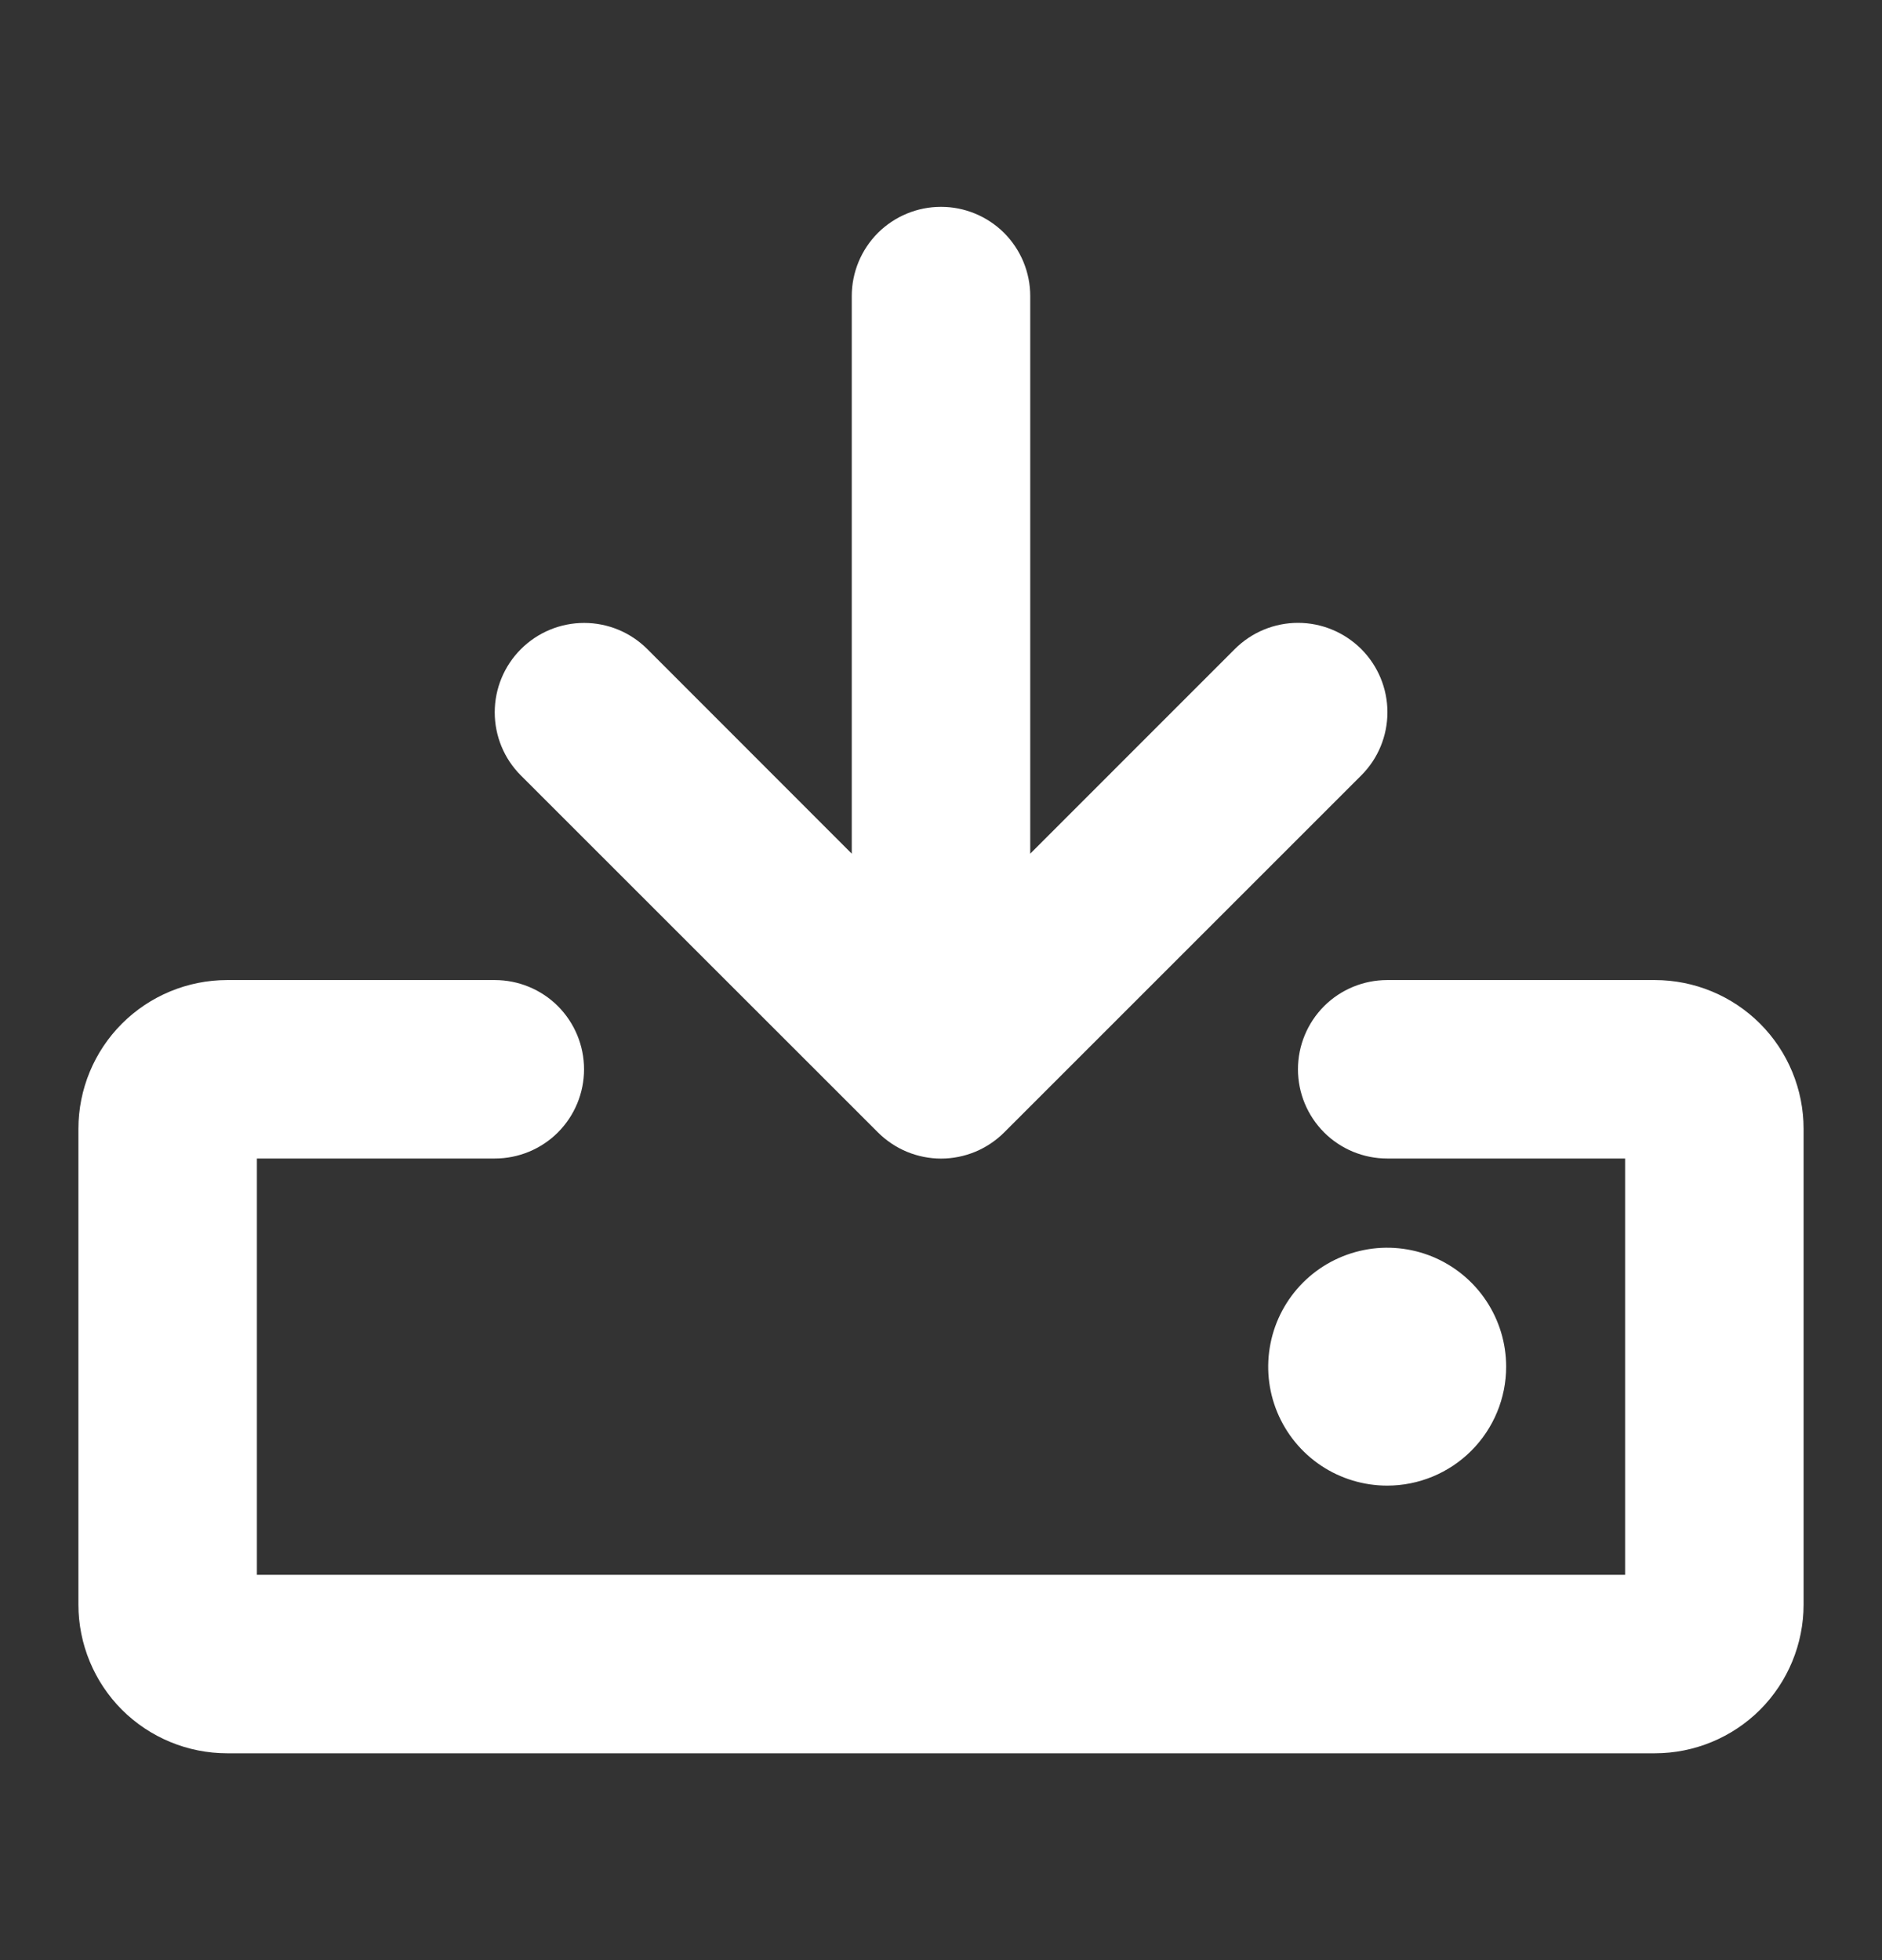 <svg width="24" height="25" viewBox="0 0 24 25" fill="none" xmlns="http://www.w3.org/2000/svg">
<rect x="0" y="0" width="24" height="25" fill="#333333" stroke="none"/>
<path d="M6.643 9.891C6.429 9.678 6.309 9.388 6.309 9.085C6.309 8.783 6.429 8.493 6.643 8.279C6.857 8.065 7.147 7.945 7.449 7.945C7.752 7.945 8.041 8.065 8.255 8.279L10.862 10.888V3.776C10.862 3.474 10.982 3.185 11.195 2.971C11.409 2.758 11.698 2.638 12 2.638C12.302 2.638 12.591 2.758 12.805 2.971C13.018 3.185 13.138 3.474 13.138 3.776V10.888L15.747 8.278C15.96 8.065 16.25 7.944 16.553 7.944C16.855 7.944 17.145 8.065 17.359 8.278C17.573 8.492 17.693 8.782 17.693 9.084C17.693 9.387 17.573 9.677 17.359 9.89L12.807 14.442C12.701 14.548 12.576 14.632 12.437 14.69C12.299 14.747 12.151 14.777 12.001 14.777C11.851 14.777 11.703 14.747 11.565 14.69C11.426 14.632 11.301 14.548 11.195 14.442L6.643 9.891ZM21.103 12.5H17.69C17.388 12.5 17.098 12.62 16.885 12.833C16.672 13.047 16.552 13.336 16.552 13.638C16.552 13.94 16.672 14.229 16.885 14.443C17.098 14.656 17.388 14.776 17.69 14.776H20.724V20.086H3.276V14.776H6.31C6.612 14.776 6.902 14.656 7.115 14.443C7.328 14.229 7.448 13.94 7.448 13.638C7.448 13.336 7.328 13.047 7.115 12.833C6.902 12.62 6.612 12.5 6.31 12.5H2.897C2.394 12.5 1.911 12.7 1.555 13.056C1.2 13.411 1 13.894 1 14.397V20.465C1 20.968 1.2 21.451 1.555 21.807C1.911 22.162 2.394 22.362 2.897 22.362H21.103C21.606 22.362 22.089 22.162 22.445 21.807C22.8 21.451 23 20.968 23 20.465V14.397C23 13.894 22.8 13.411 22.445 13.056C22.089 12.7 21.606 12.5 21.103 12.5ZM19.207 17.431C19.207 17.131 19.118 16.838 18.951 16.588C18.785 16.339 18.547 16.144 18.27 16.029C17.993 15.915 17.688 15.884 17.394 15.943C17.099 16.002 16.829 16.146 16.617 16.358C16.405 16.57 16.26 16.841 16.202 17.135C16.143 17.429 16.173 17.734 16.288 18.012C16.403 18.289 16.597 18.526 16.847 18.693C17.096 18.859 17.39 18.948 17.69 18.948C18.092 18.948 18.478 18.788 18.762 18.504C19.047 18.219 19.207 17.833 19.207 17.431Z" fill="white"/>
</svg>

